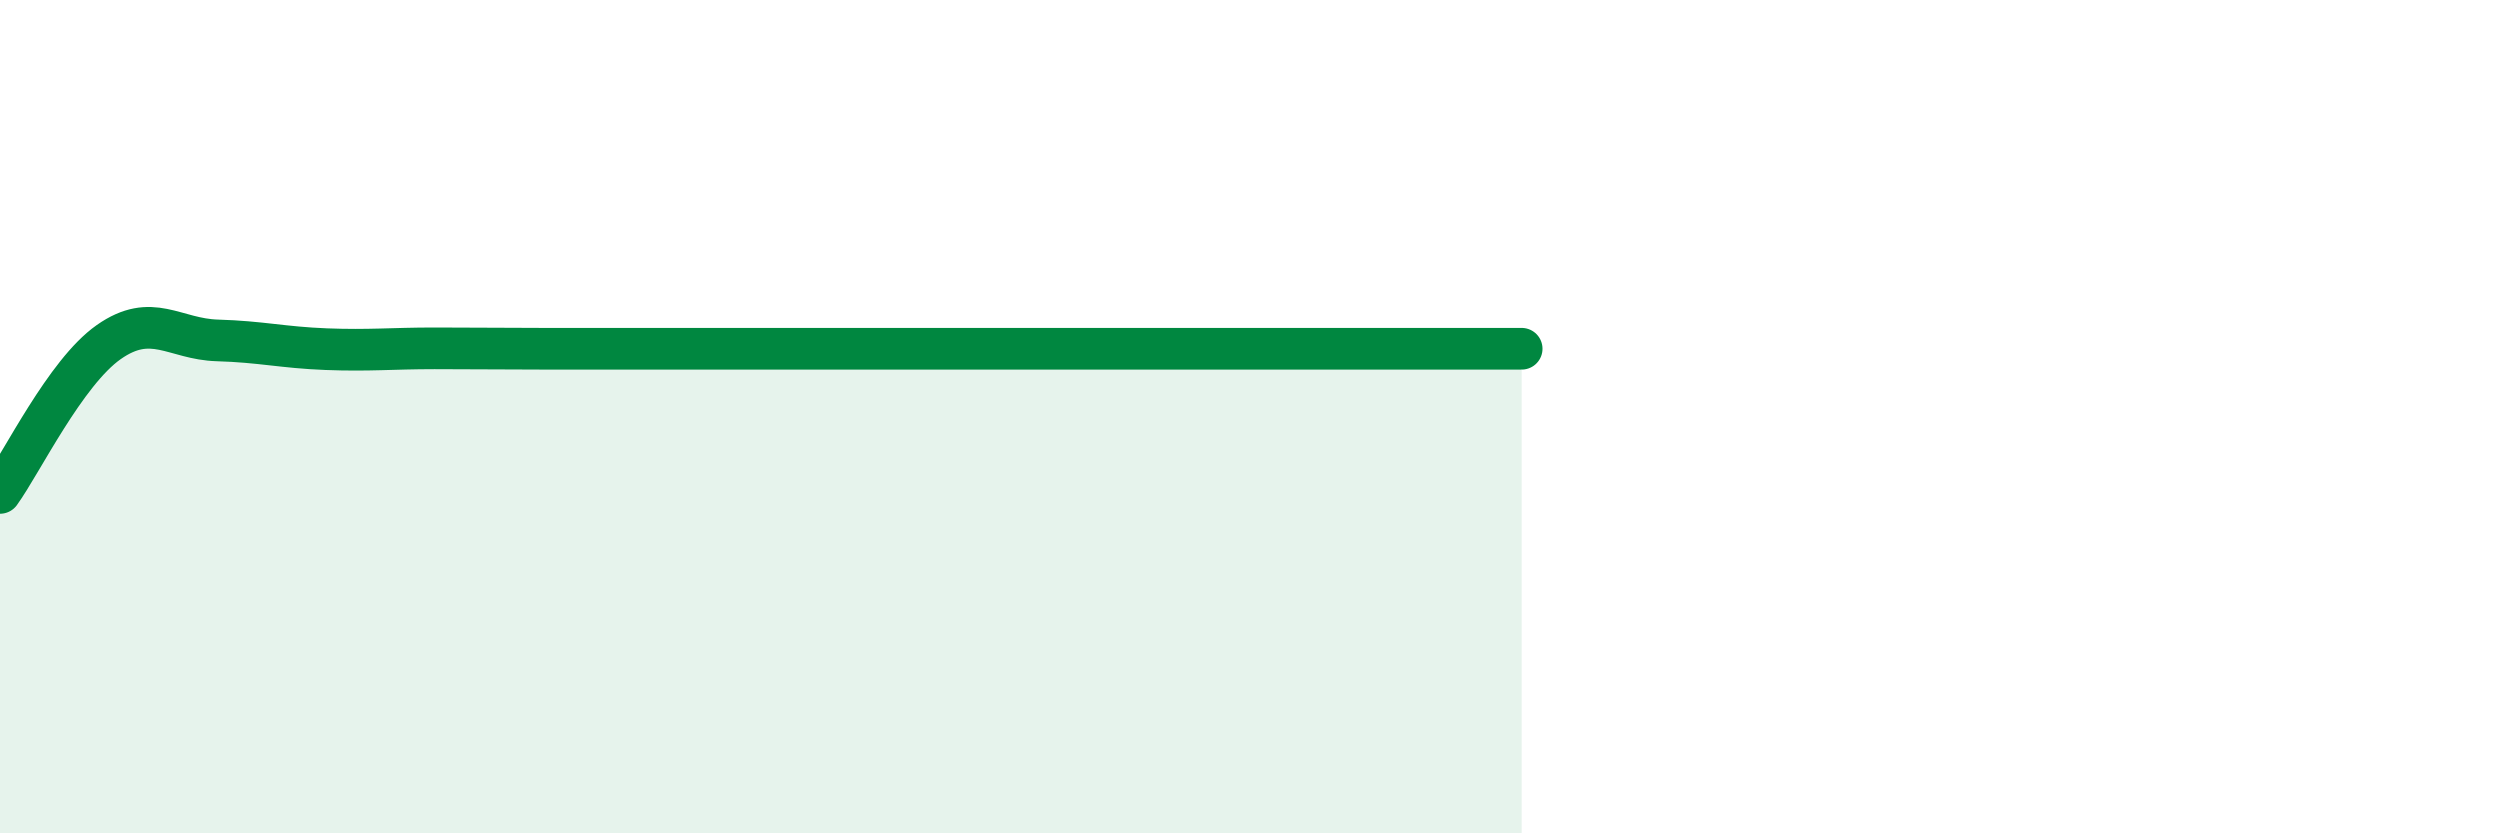 
    <svg width="60" height="20" viewBox="0 0 60 20" xmlns="http://www.w3.org/2000/svg">
      <path
        d="M 0,11.83 C 0.52,11.11 1.57,8.94 2.61,8.21 C 3.65,7.48 4.18,8.14 5.22,8.17 C 6.26,8.2 6.79,8.34 7.83,8.38 C 8.87,8.42 9.39,8.36 10.43,8.36 C 11.47,8.36 12,8.37 13.04,8.37 C 14.08,8.37 14.61,8.37 15.65,8.37 C 16.69,8.37 17.22,8.37 18.26,8.37 C 19.3,8.37 19.83,8.37 20.87,8.37 C 21.91,8.37 22.44,8.37 23.48,8.37 C 24.52,8.37 25.05,8.37 26.09,8.37 C 27.13,8.37 27.66,8.37 28.7,8.37 C 29.74,8.37 30.26,8.37 31.3,8.37 C 32.34,8.37 32.87,8.37 33.91,8.37 C 34.95,8.37 36,8.37 36.52,8.37L36.52 20L0 20Z"
        fill="#008740"
        opacity="0.1"
        stroke-linecap="round"
        stroke-linejoin="round"
      />
      <path
        d="M 0,11.83 C 0.52,11.11 1.57,8.94 2.61,8.21 C 3.65,7.48 4.18,8.14 5.22,8.17 C 6.26,8.2 6.79,8.34 7.83,8.38 C 8.87,8.42 9.39,8.36 10.43,8.36 C 11.47,8.36 12,8.37 13.04,8.37 C 14.08,8.37 14.61,8.37 15.65,8.37 C 16.69,8.37 17.22,8.37 18.26,8.37 C 19.3,8.37 19.83,8.37 20.87,8.37 C 21.91,8.37 22.44,8.37 23.48,8.37 C 24.52,8.37 25.05,8.37 26.09,8.37 C 27.13,8.37 27.66,8.37 28.7,8.37 C 29.74,8.37 30.26,8.37 31.3,8.37 C 32.34,8.37 32.87,8.37 33.91,8.37 C 34.95,8.37 36,8.37 36.52,8.37"
        stroke="#008740"
        stroke-width="1"
        fill="none"
        stroke-linecap="round"
        stroke-linejoin="round"
      />
    </svg>
  
